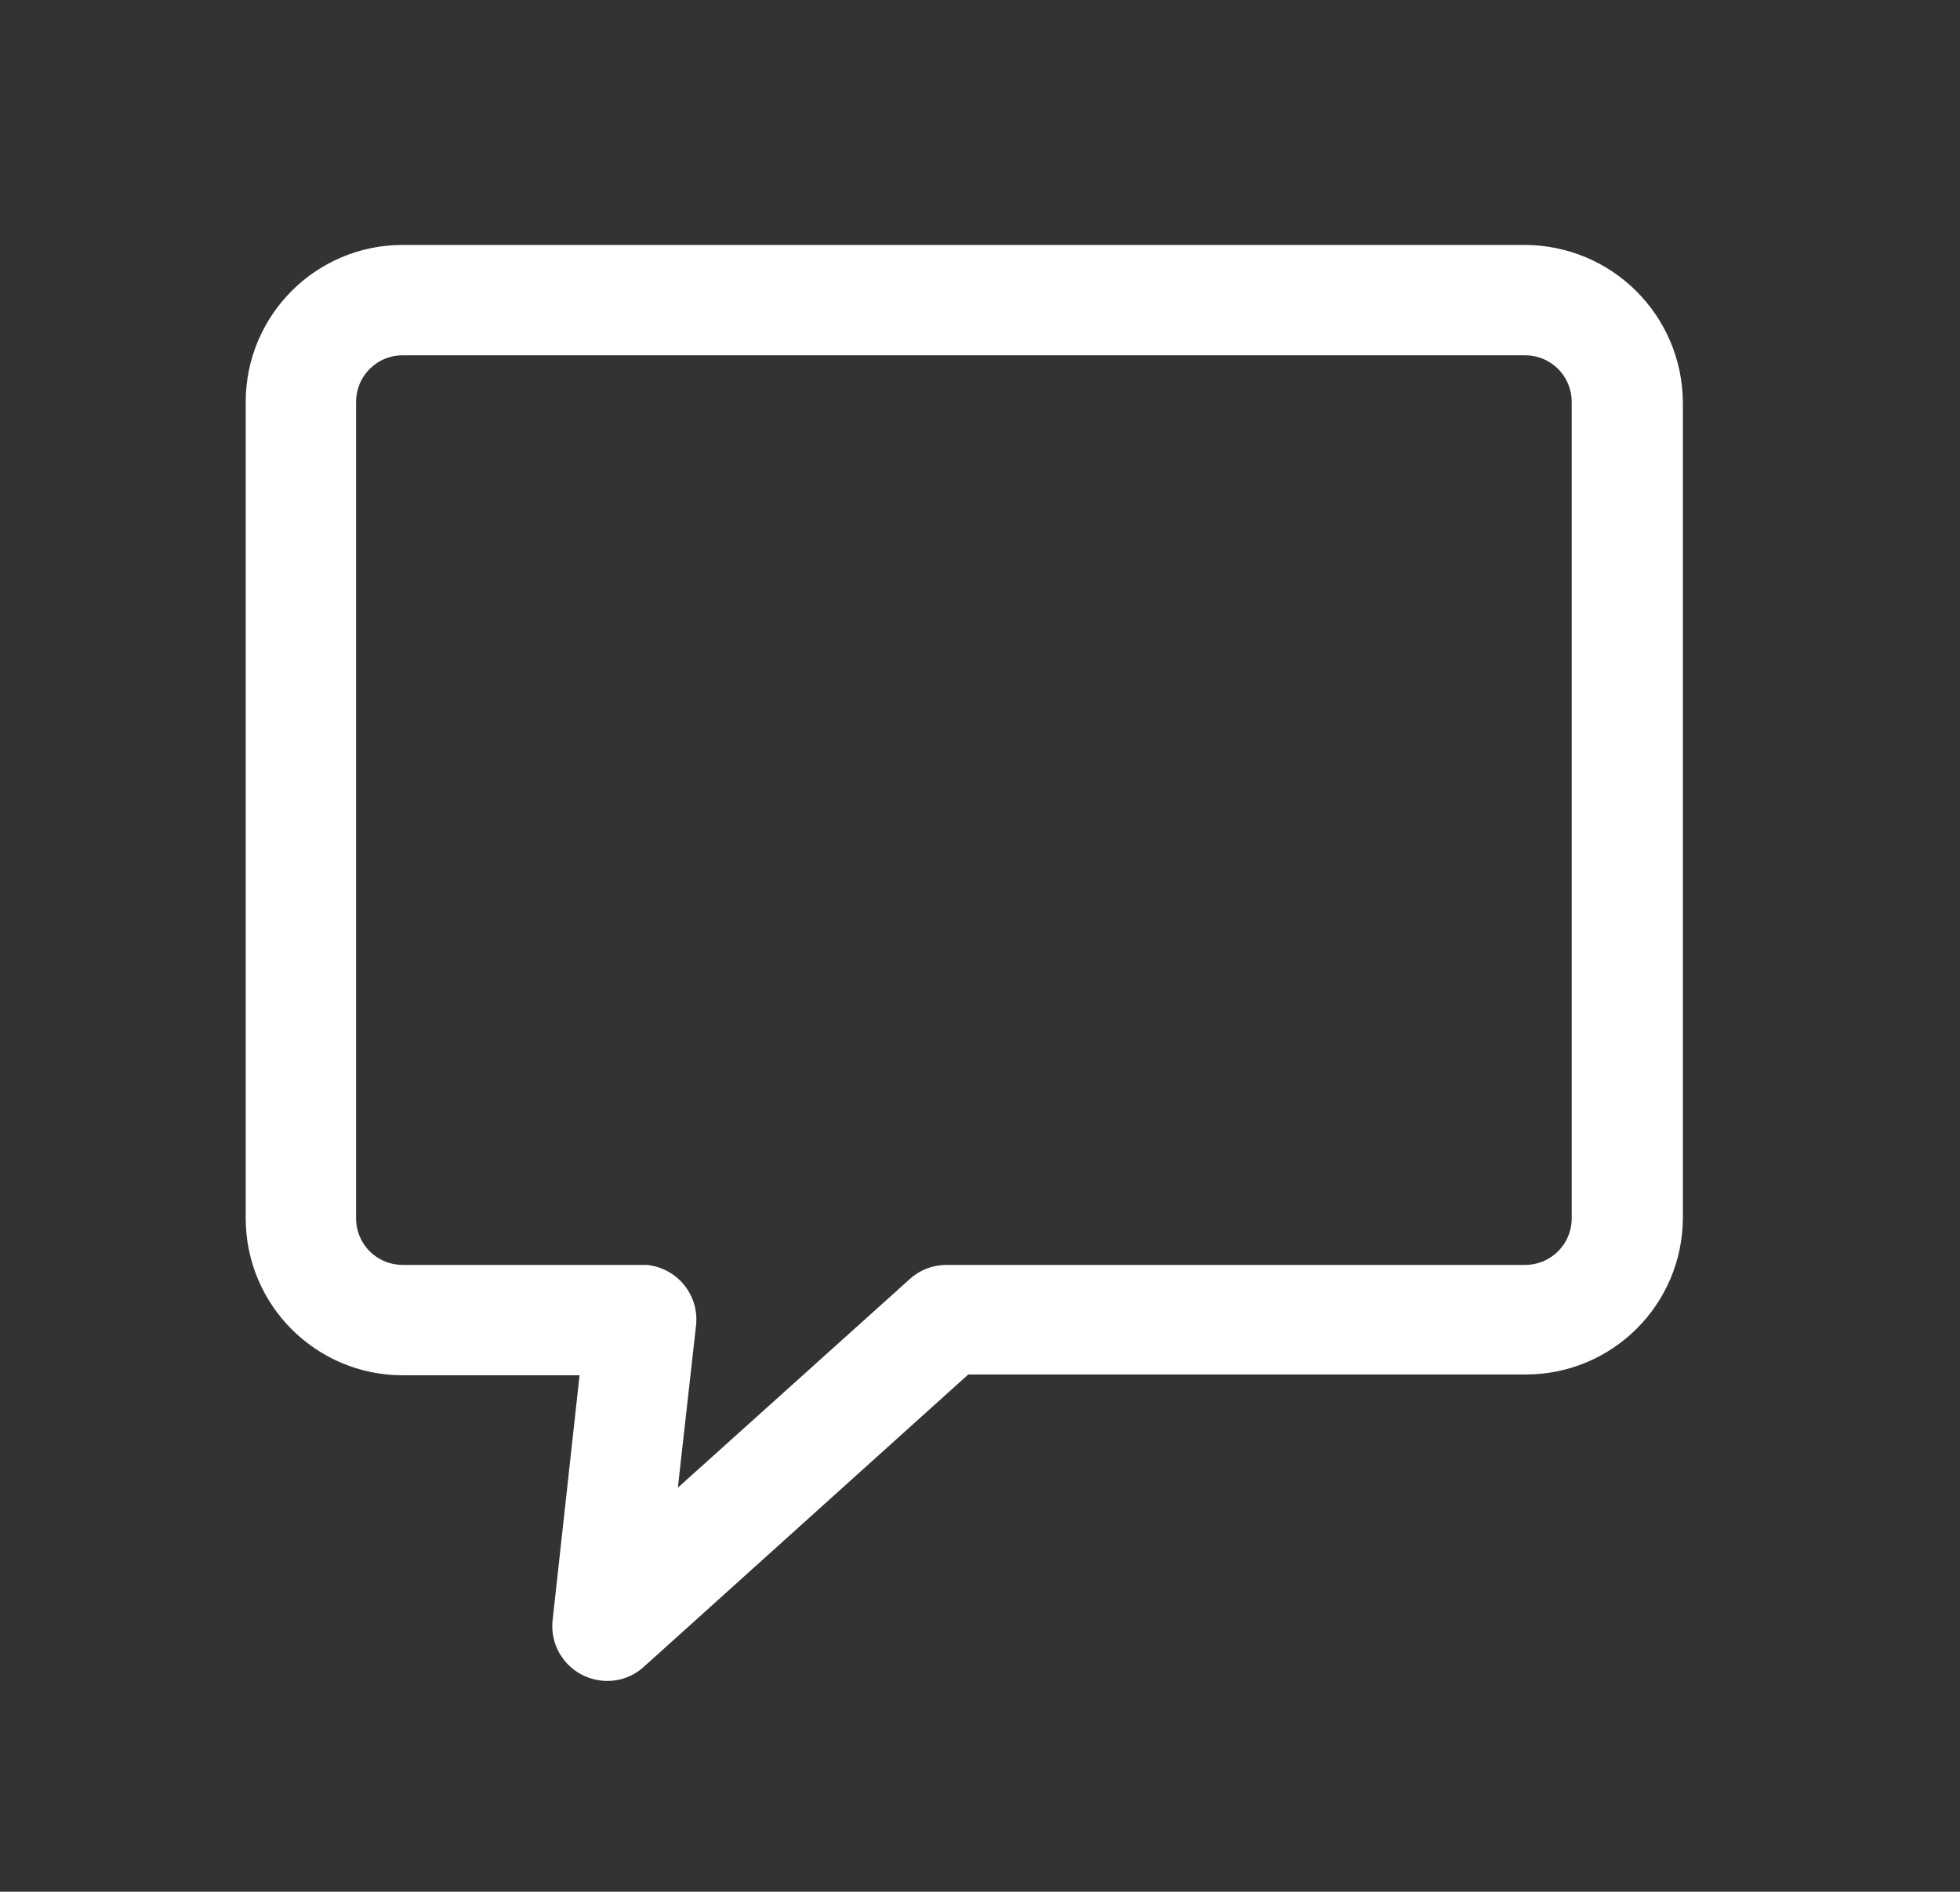 <?xml version="1.0" encoding="utf-8"?>
<!-- Generator: Adobe Illustrator 25.2.0, SVG Export Plug-In . SVG Version: 6.00 Build 0)  -->
<svg version="1.1" id="Layer_1" xmlns="http://www.w3.org/2000/svg" xmlns:xlink="http://www.w3.org/1999/xlink" x="0px" y="0px"
	 viewBox="0 0 243.3 234.8" style="enable-background:new 0 0 243.3 234.8;" xml:space="preserve">
<rect x="0" y="0" width="243.3" height="234.8" fill="#333333" stroke="none"/>
<style type="text/css">
	.st0{fill:#FFFFFF;stroke:#FFFFFF;}
</style>
<g id="chat" transform="translate(0.5 0.498)">
	<g id="Group_366" transform="translate(0 0.002)">
		<path id="Path_447" class="st0" d="M188.7,30.4H49.5c-10.5,0-19,8.5-19,19c0,0,0,0,0,0v101.3c0,10.5,8.5,19,19,19h22.5l-3.4,30.9
			c-0.4,3.5,2.1,6.6,5.6,7c1.8,0.2,3.6-0.4,4.9-1.6l40.4-36.4h69.4c10.5,0,19-8.5,19-19V49.4C207.8,38.9,199.3,30.4,188.7,30.4
			C188.8,30.4,188.8,30.4,188.7,30.4z M195.1,150.7c0,3.5-2.8,6.3-6.3,6.3l0,0H117c-1.6,0-3.1,0.6-4.2,1.6l-29.8,26.8l2.4-21.4
			c0.4-3.5-2.1-6.6-5.6-7c-0.2,0-0.5,0-0.7,0H49.5c-3.5,0-6.3-2.8-6.3-6.3l0,0V49.4c0-3.5,2.8-6.3,6.3-6.3h0h139.3
			c3.5,0,6.3,2.8,6.3,6.3l0,0V150.7L195.1,150.7z"/>
	</g>
</g>
</svg>
